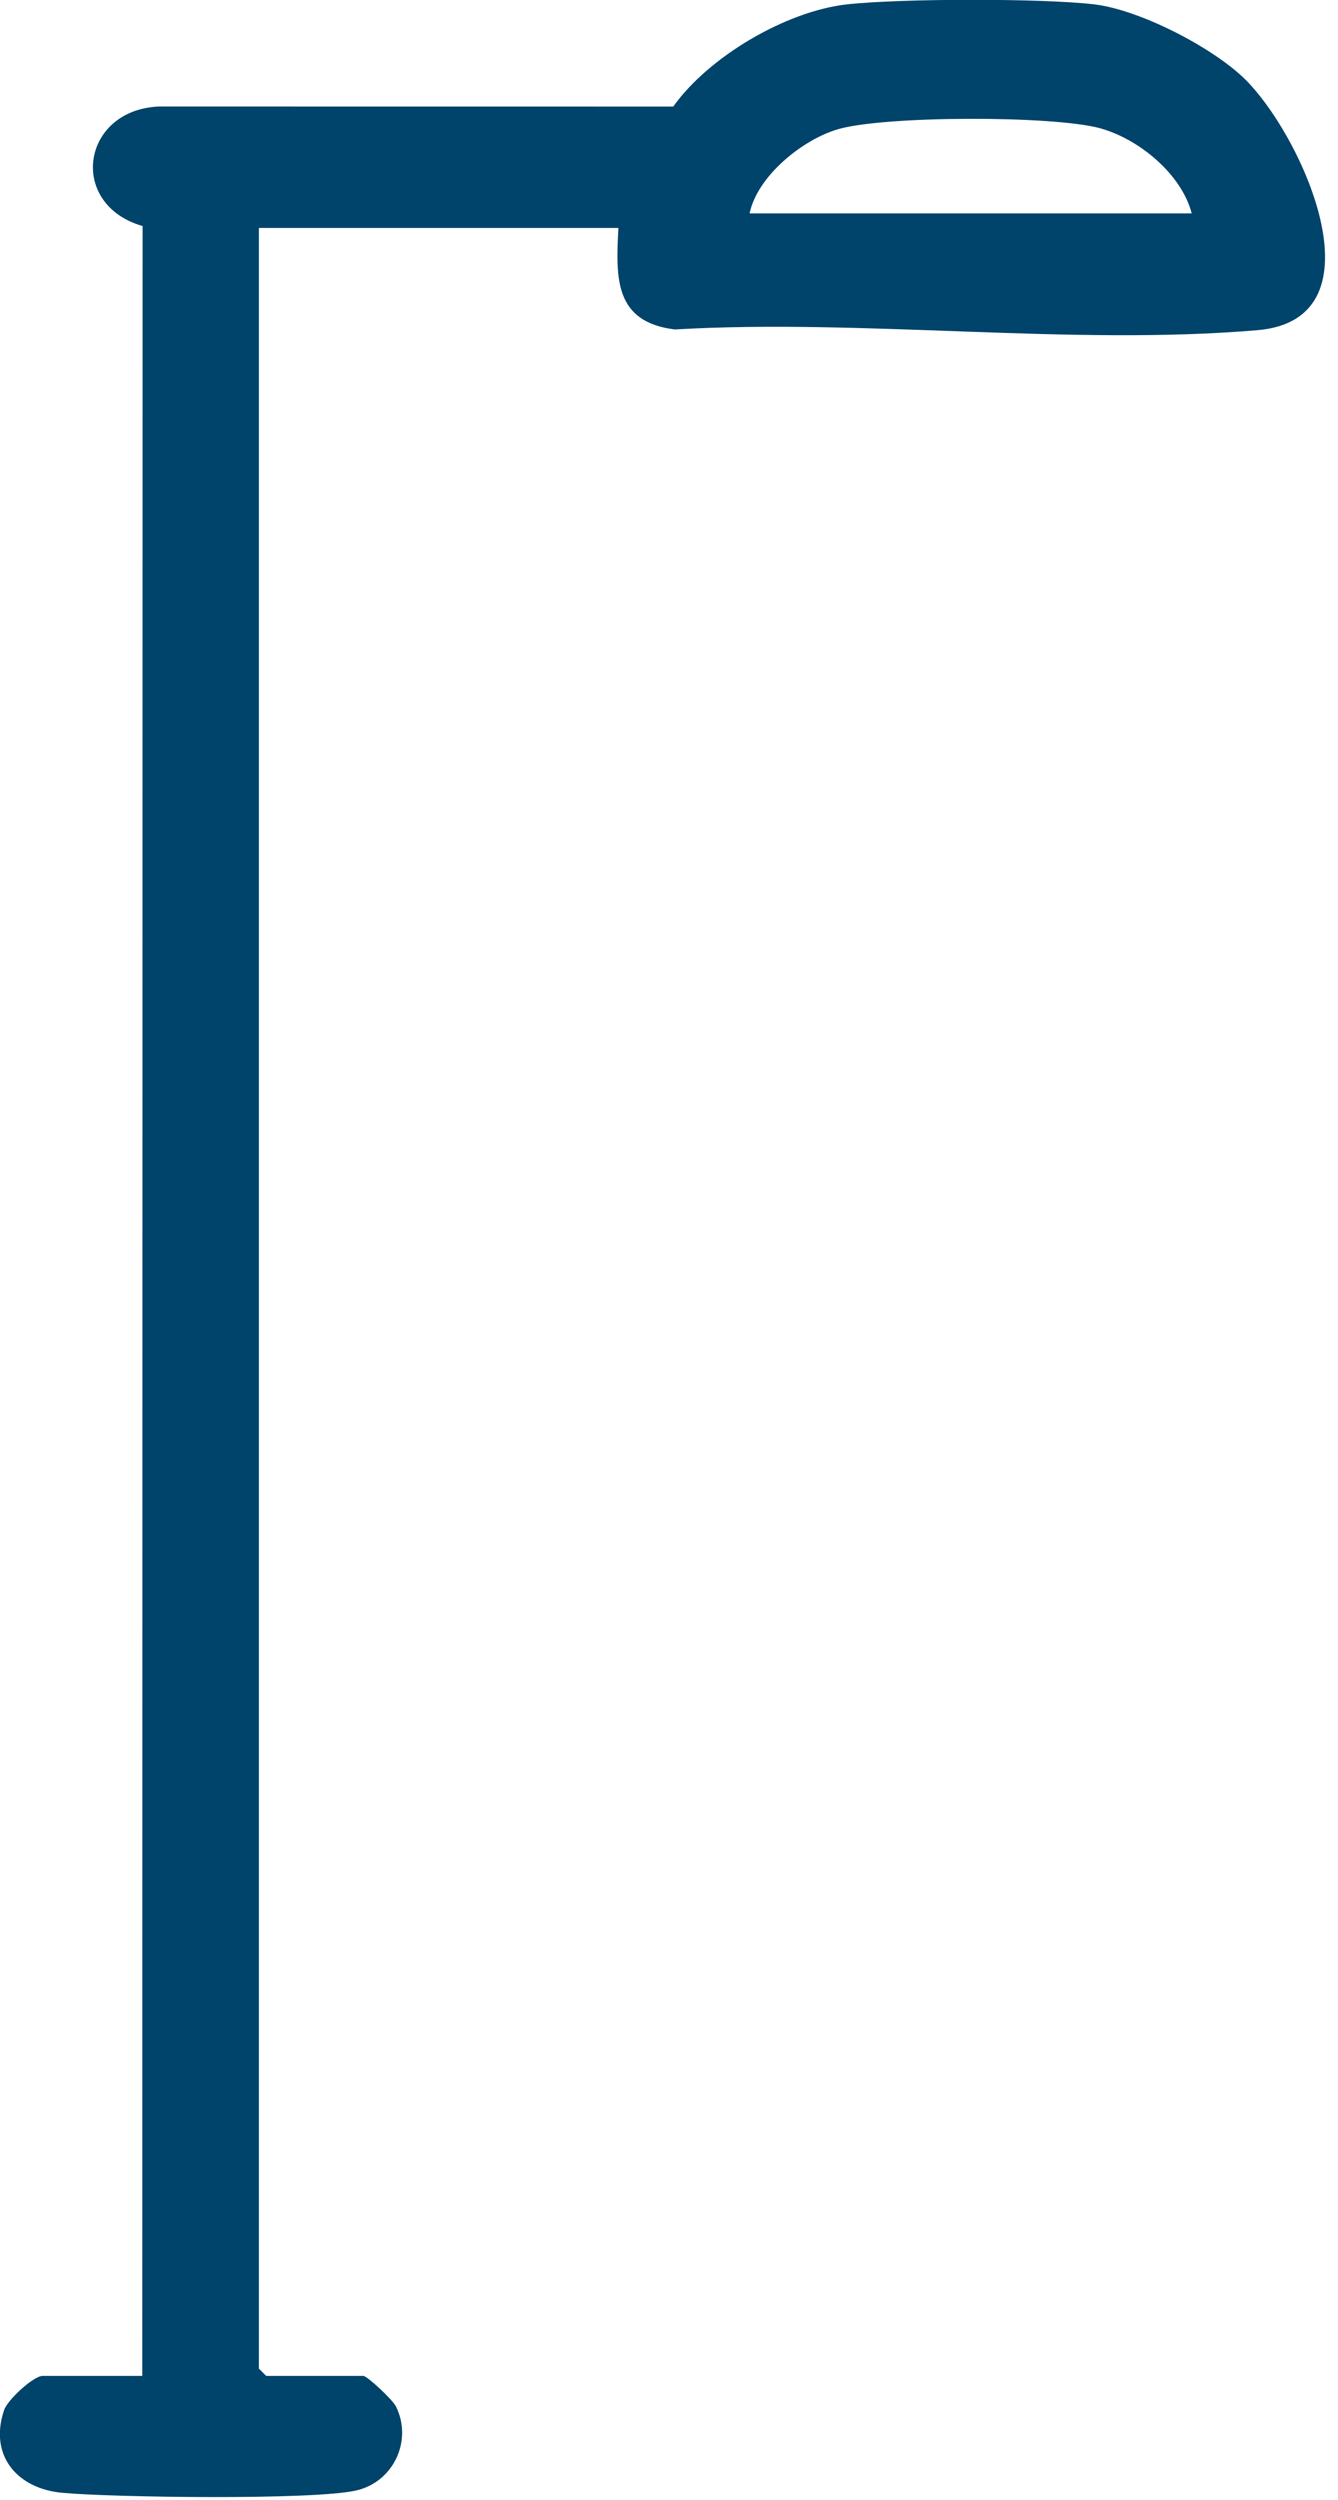 <?xml version="1.0" encoding="UTF-8" standalone="no"?>
<!DOCTYPE svg PUBLIC "-//W3C//DTD SVG 1.1//EN" "http://www.w3.org/Graphics/SVG/1.1/DTD/svg11.dtd">
<svg width="100%" height="100%" viewBox="0 0 91 170" version="1.1" xmlns="http://www.w3.org/2000/svg" xmlns:xlink="http://www.w3.org/1999/xlink" xml:space="preserve" xmlns:serif="http://www.serif.com/" style="fill-rule:evenodd;clip-rule:evenodd;stroke-linejoin:round;stroke-miterlimit:2;">
    <g transform="matrix(1,0,0,1,-2023.97,-783.462)">
        <g transform="matrix(4.167,0,0,4.167,2105.02,938.836)">
            <path d="M0,-33.805C-0.168,-34.452 -0.871,-35.026 -1.503,-35.196C-2.273,-35.403 -5.014,-35.4 -5.774,-35.178C-6.352,-35.009 -7.088,-34.416 -7.216,-33.805L0,-33.805ZM-1.586,-37.215C-0.857,-37.127 0.297,-36.535 0.835,-36.028C1.783,-35.133 3.185,-32.079 1.073,-31.899C-1.961,-31.641 -5.364,-32.09 -8.436,-31.911C-9.419,-32.032 -9.402,-32.737 -9.357,-33.567L-15.225,-33.567L-15.225,1.363L-15.106,1.482L-13.52,1.482C-13.46,1.482 -13.046,1.865 -12.988,1.981C-12.712,2.533 -13.025,3.211 -13.634,3.351C-14.329,3.512 -17.615,3.466 -18.44,3.389C-19.169,3.32 -19.634,2.783 -19.384,2.041C-19.328,1.873 -18.904,1.482 -18.754,1.482L-17.128,1.482L-17.123,-33.598C-18.353,-33.954 -18.121,-35.5 -16.85,-35.549L-8.462,-35.548C-7.882,-36.362 -6.625,-37.103 -5.63,-37.215C-4.768,-37.312 -2.442,-37.317 -1.586,-37.215" style="fill:rgb(0,67,107);fill-rule:nonzero;"/>
        </g>
    </g>
</svg>
